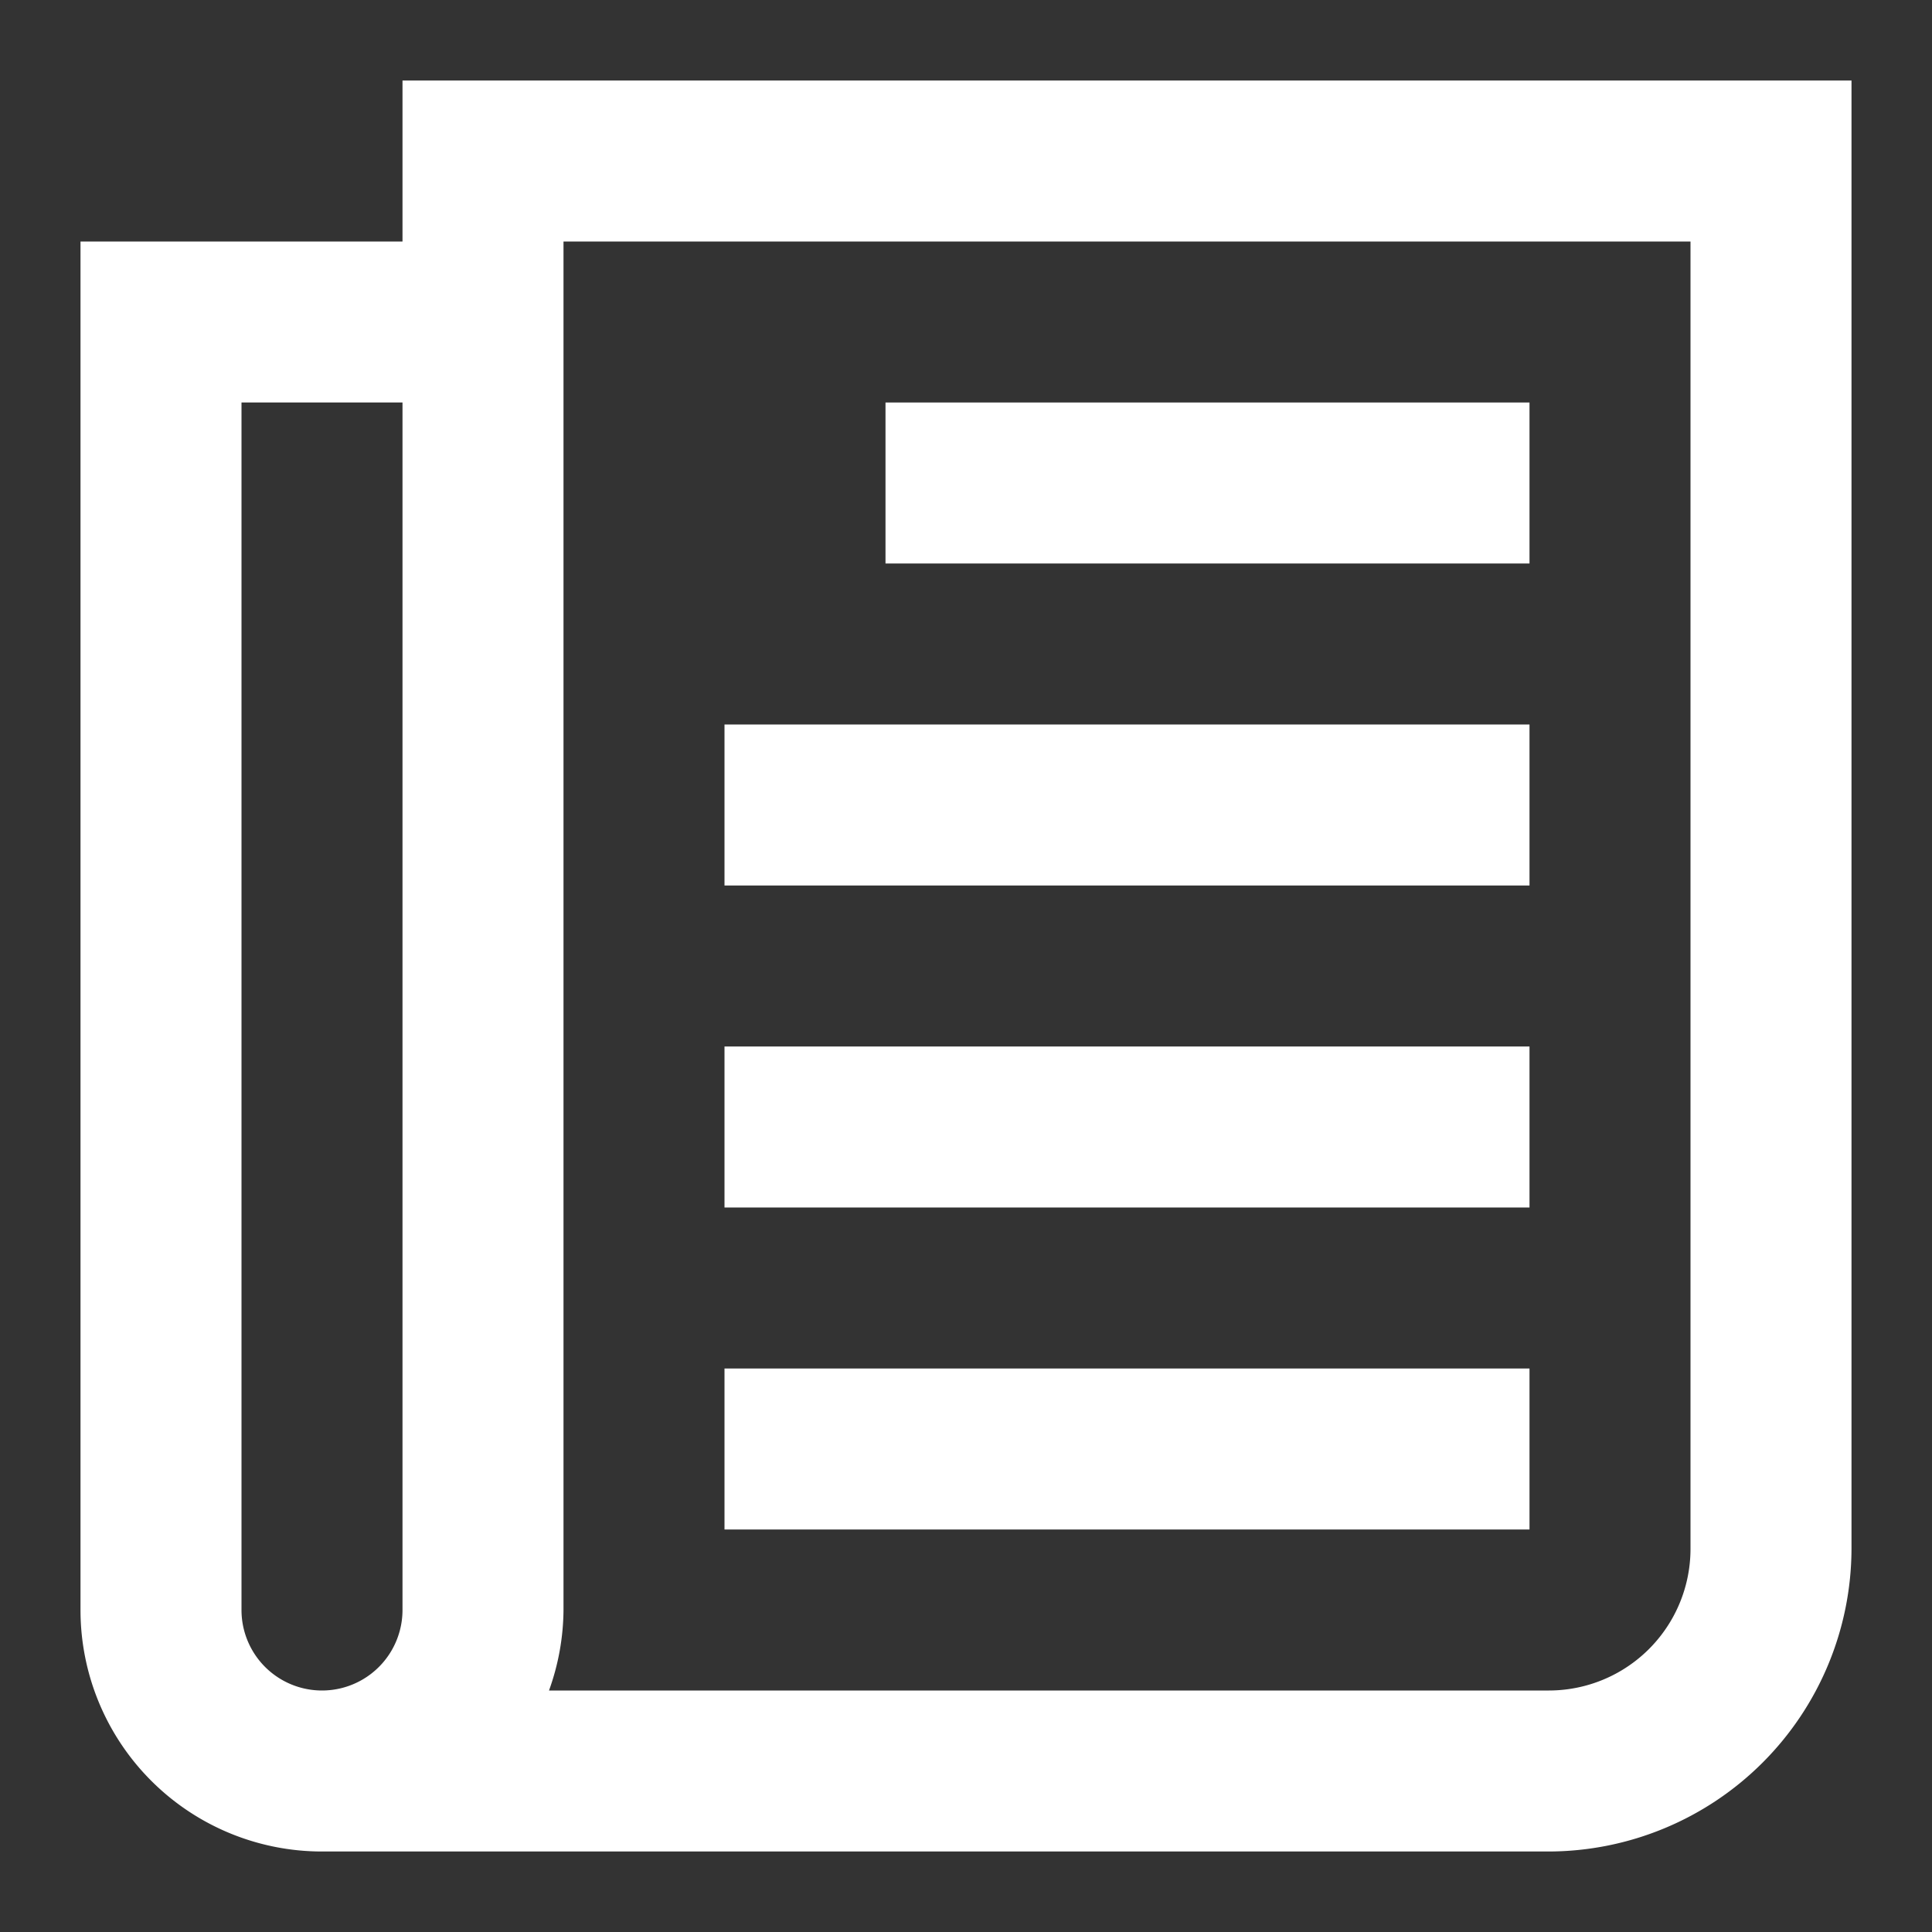 <svg id="Layer_1" data-name="Layer 1" xmlns="http://www.w3.org/2000/svg" viewBox="0 0 24 24"><rect x="0" y="0" width="24" height="24" fill="#333333" stroke="none"/><title>Artboard 3</title><path d="M5,1V3H1V20a3,3,0,0,0,3,3H19.24A3.77,3.77,0,0,0,23,19.24V1ZM3,20V5H5V20a1,1,0,0,1-2,0Zm18-.76A1.76,1.76,0,0,1,19.24,21H6.82A3,3,0,0,0,7,20V3H21Z" id="id_101" style="fill: rgb(255, 255, 255);"></path><rect x="11" y="5" width="8" height="2" id="id_102" style="fill: rgb(255, 255, 255);"></rect><rect x="9" y="9" width="10" height="2" id="id_103" style="fill: rgb(255, 255, 255);"></rect><rect x="9" y="13" width="10" height="2" id="id_104" style="fill: rgb(255, 255, 255);"></rect><rect x="9" y="17" width="10" height="2" id="id_105" style="fill: rgb(255, 255, 255);"></rect></svg>